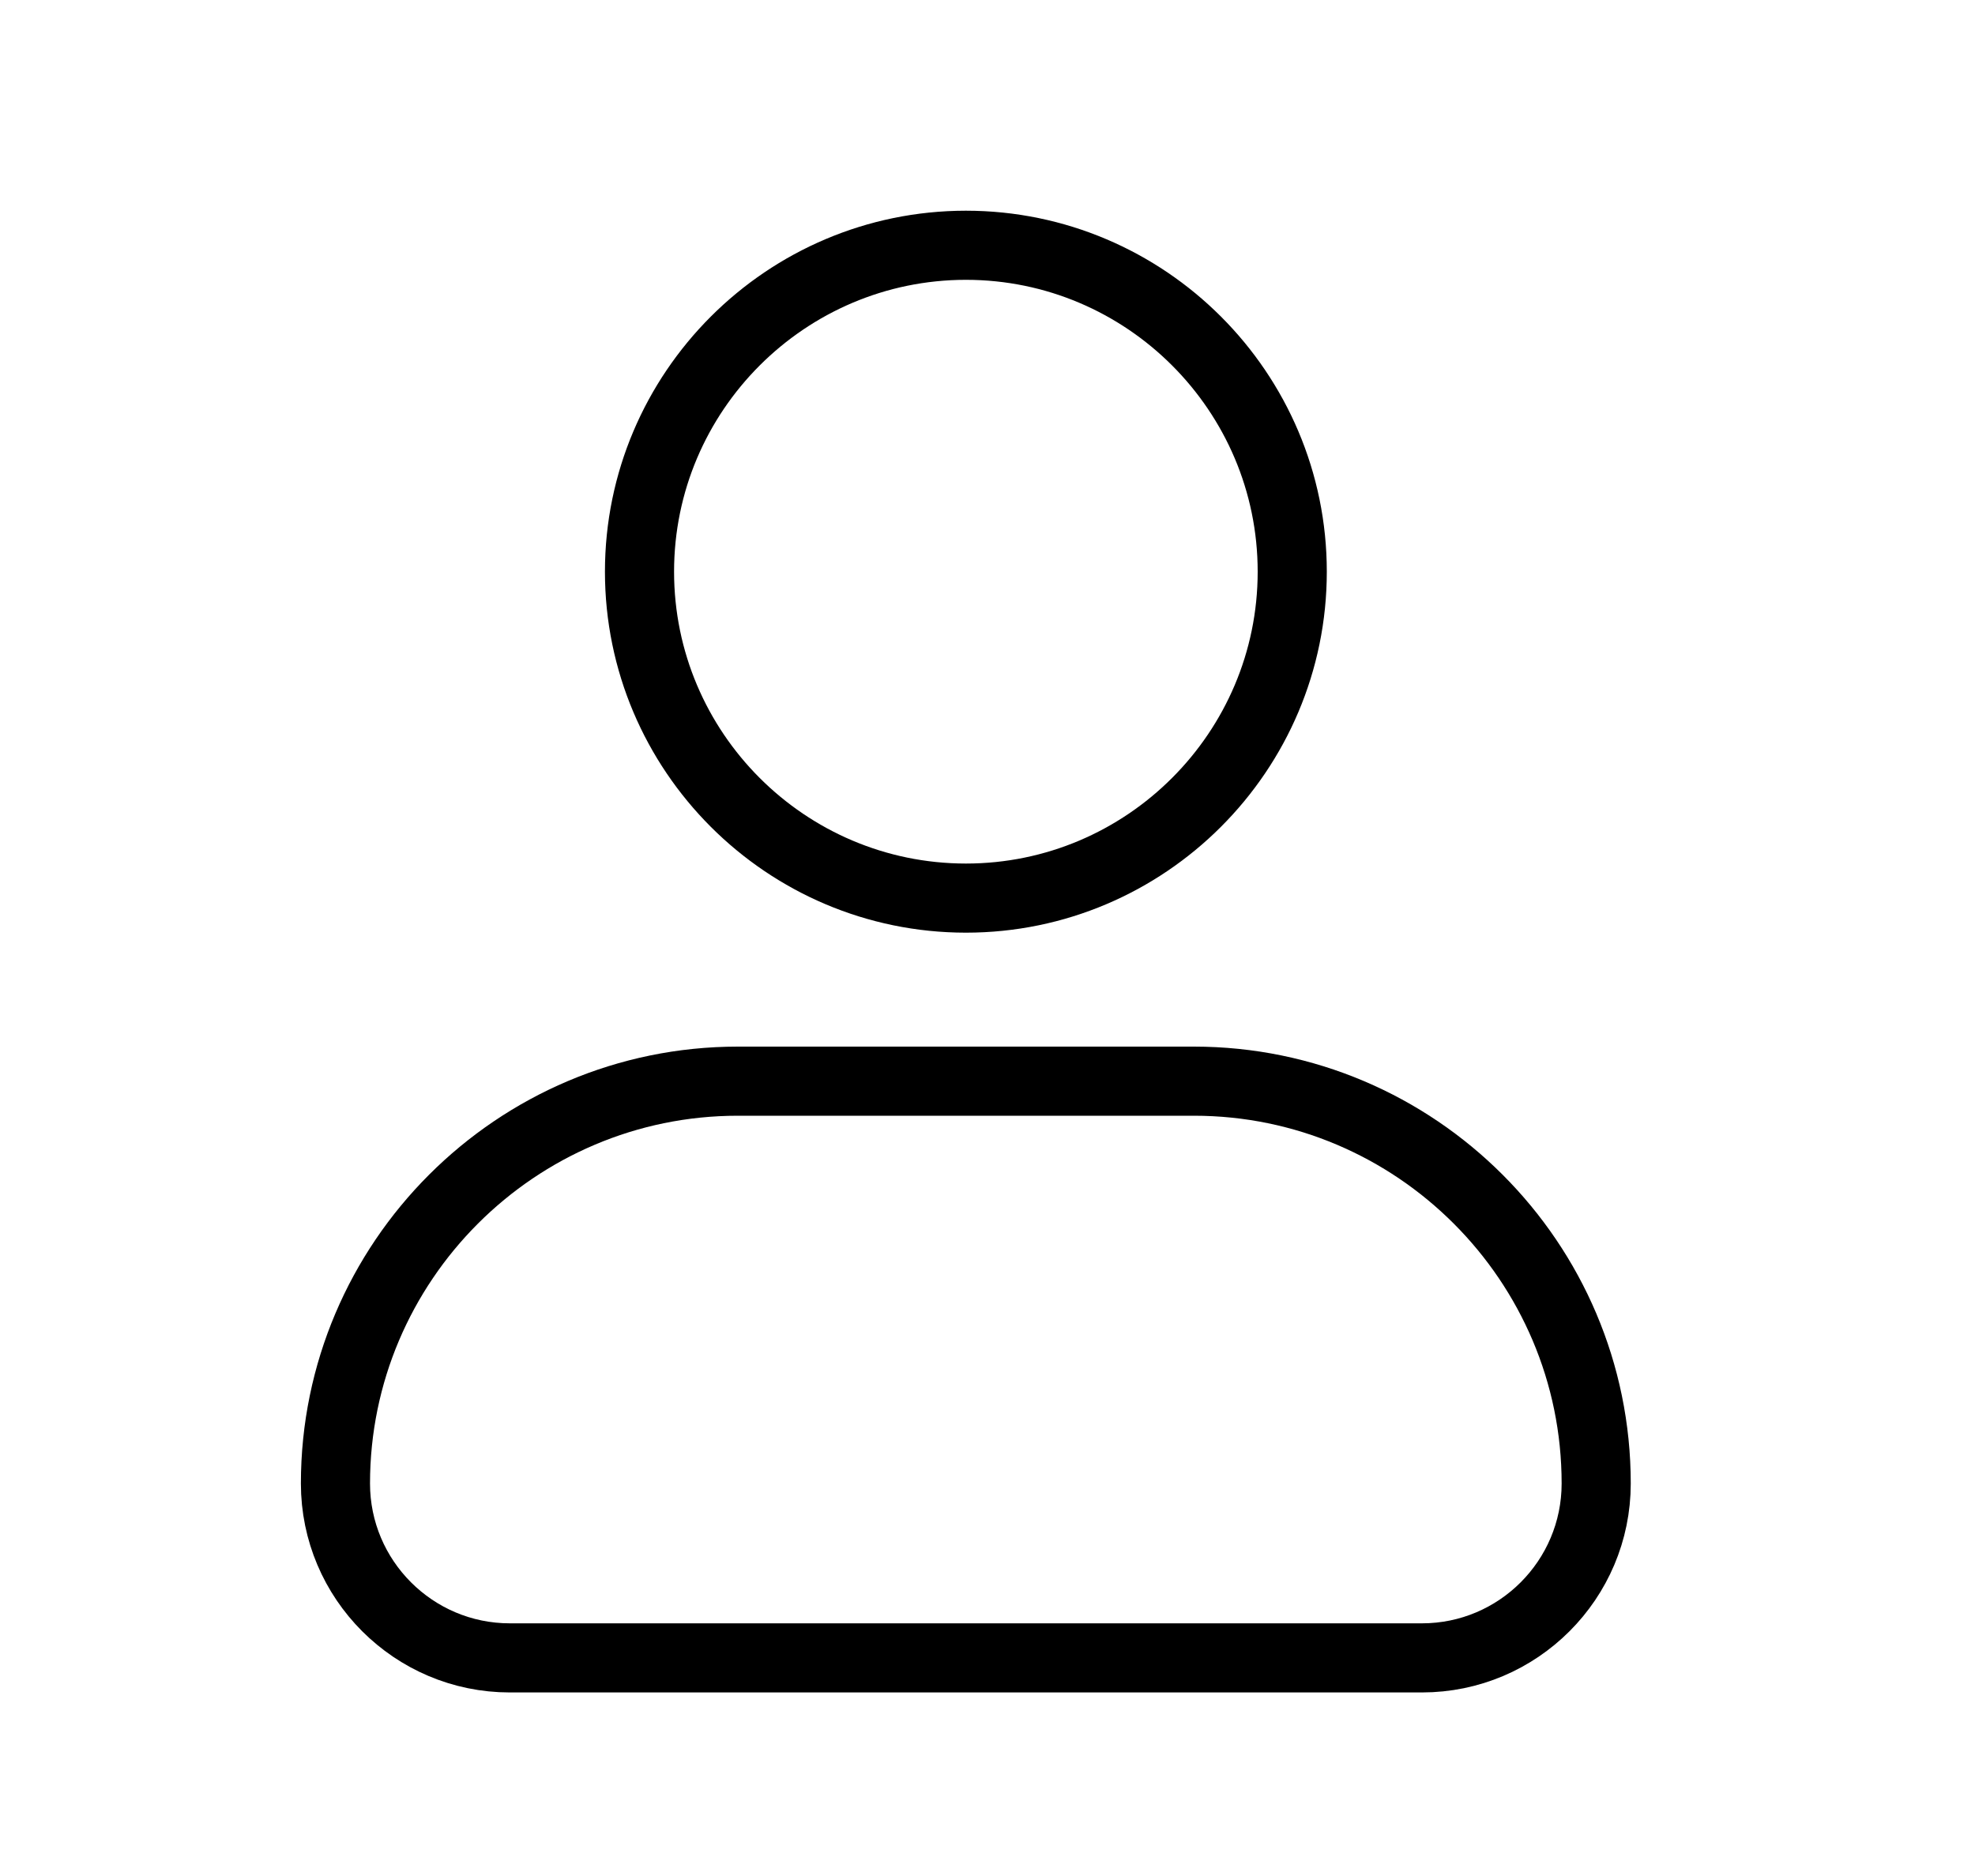 <svg width="20" height="19" viewBox="0 0 20 19" fill="none" xmlns="http://www.w3.org/2000/svg">
<path d="M7.472 10.95H12.09C14.336 10.95 16.164 12.779 16.164 15.025C16.164 15.999 15.373 16.791 14.399 16.791H5.163C4.189 16.791 3.397 15.999 3.397 15.025C3.397 12.779 5.226 10.95 7.472 10.95ZM9.781 2.484C11.603 2.484 13.086 3.968 13.086 5.79C13.086 7.612 11.603 9.096 9.781 9.096C7.958 9.095 6.476 7.612 6.476 5.79C6.476 3.968 7.959 2.485 9.781 2.484Z" stroke="black" stroke-width="0.7"/>
</svg>

